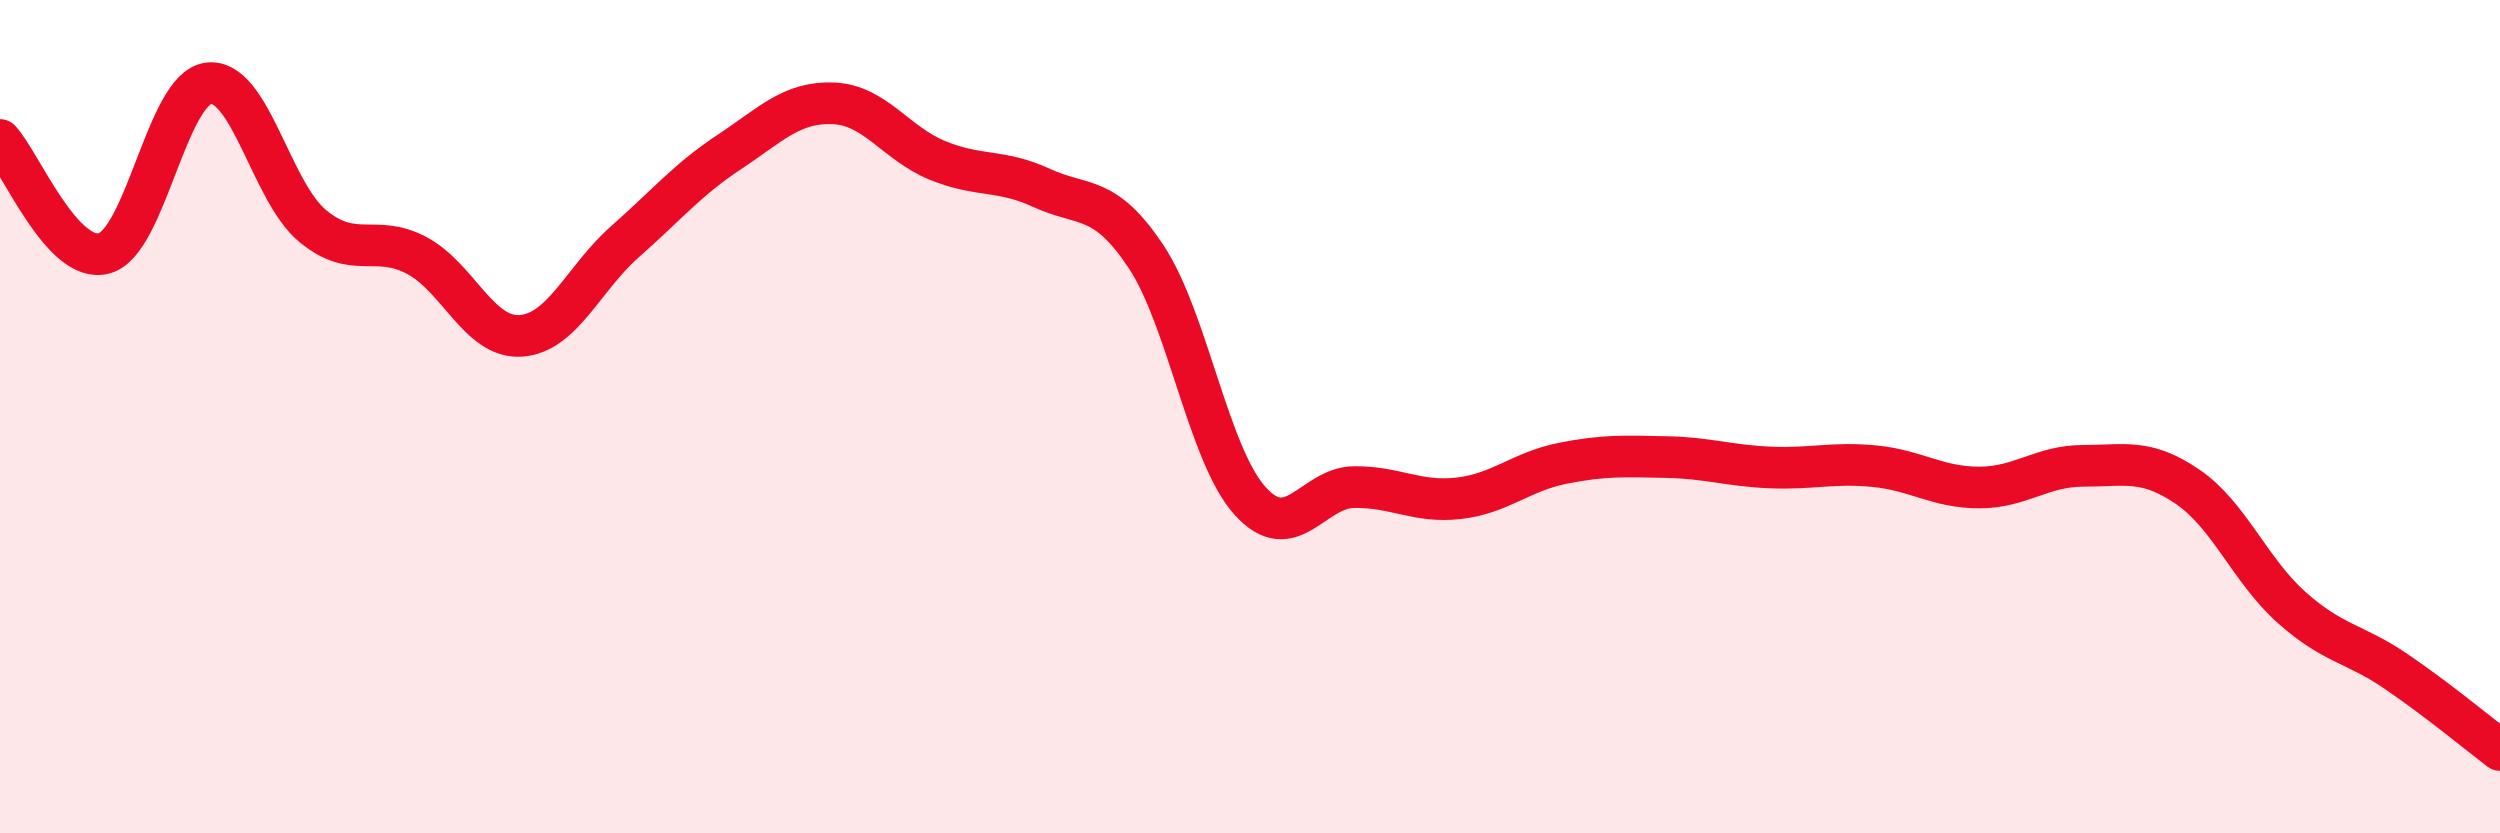 
    <svg width="60" height="20" viewBox="0 0 60 20" xmlns="http://www.w3.org/2000/svg">
      <path
        d="M 0,3.36 C 0.5,3.9 1.5,6.35 2.5,6.08 C 3.5,5.81 4,2.13 5,2 C 6,1.87 6.5,4.59 7.5,5.42 C 8.5,6.25 9,5.6 10,6.13 C 11,6.66 11.5,8.13 12.5,8.06 C 13.5,7.99 14,6.68 15,5.8 C 16,4.92 16.5,4.31 17.5,3.65 C 18.5,2.99 19,2.44 20,2.48 C 21,2.52 21.5,3.44 22.5,3.85 C 23.5,4.26 24,4.05 25,4.51 C 26,4.97 26.5,4.65 27.5,6.15 C 28.5,7.65 29,10.91 30,12.02 C 31,13.13 31.5,11.7 32.5,11.69 C 33.5,11.68 34,12.07 35,11.96 C 36,11.85 36.5,11.32 37.5,11.12 C 38.5,10.92 39,10.95 40,10.97 C 41,10.99 41.5,11.18 42.5,11.22 C 43.5,11.26 44,11.09 45,11.19 C 46,11.29 46.5,11.7 47.5,11.7 C 48.5,11.7 49,11.18 50,11.18 C 51,11.18 51.5,11 52.5,11.68 C 53.5,12.36 54,13.69 55,14.58 C 56,15.47 56.5,15.43 57.5,16.11 C 58.5,16.79 59.5,17.62 60,18L60 20L0 20Z"
        fill="#EB0A25"
        opacity="0.1"
        stroke-linecap="round"
        stroke-linejoin="round"
      />
      <path
        d="M 0,3.36 C 0.5,3.9 1.5,6.35 2.5,6.08 C 3.5,5.81 4,2.13 5,2 C 6,1.87 6.5,4.59 7.5,5.42 C 8.5,6.25 9,5.6 10,6.13 C 11,6.66 11.5,8.13 12.5,8.06 C 13.5,7.99 14,6.68 15,5.8 C 16,4.92 16.5,4.31 17.5,3.65 C 18.5,2.99 19,2.44 20,2.48 C 21,2.52 21.5,3.44 22.5,3.85 C 23.5,4.26 24,4.05 25,4.51 C 26,4.97 26.5,4.65 27.5,6.15 C 28.5,7.65 29,10.91 30,12.02 C 31,13.13 31.5,11.7 32.5,11.69 C 33.5,11.68 34,12.07 35,11.96 C 36,11.85 36.5,11.32 37.5,11.12 C 38.5,10.92 39,10.95 40,10.97 C 41,10.99 41.5,11.18 42.5,11.22 C 43.5,11.26 44,11.09 45,11.19 C 46,11.29 46.5,11.7 47.5,11.7 C 48.5,11.7 49,11.18 50,11.18 C 51,11.18 51.5,11 52.5,11.68 C 53.5,12.36 54,13.69 55,14.58 C 56,15.47 56.5,15.43 57.5,16.11 C 58.5,16.79 59.5,17.62 60,18"
        stroke="#EB0A25"
        stroke-width="1"
        fill="none"
        stroke-linecap="round"
        stroke-linejoin="round"
      />
    </svg>
  